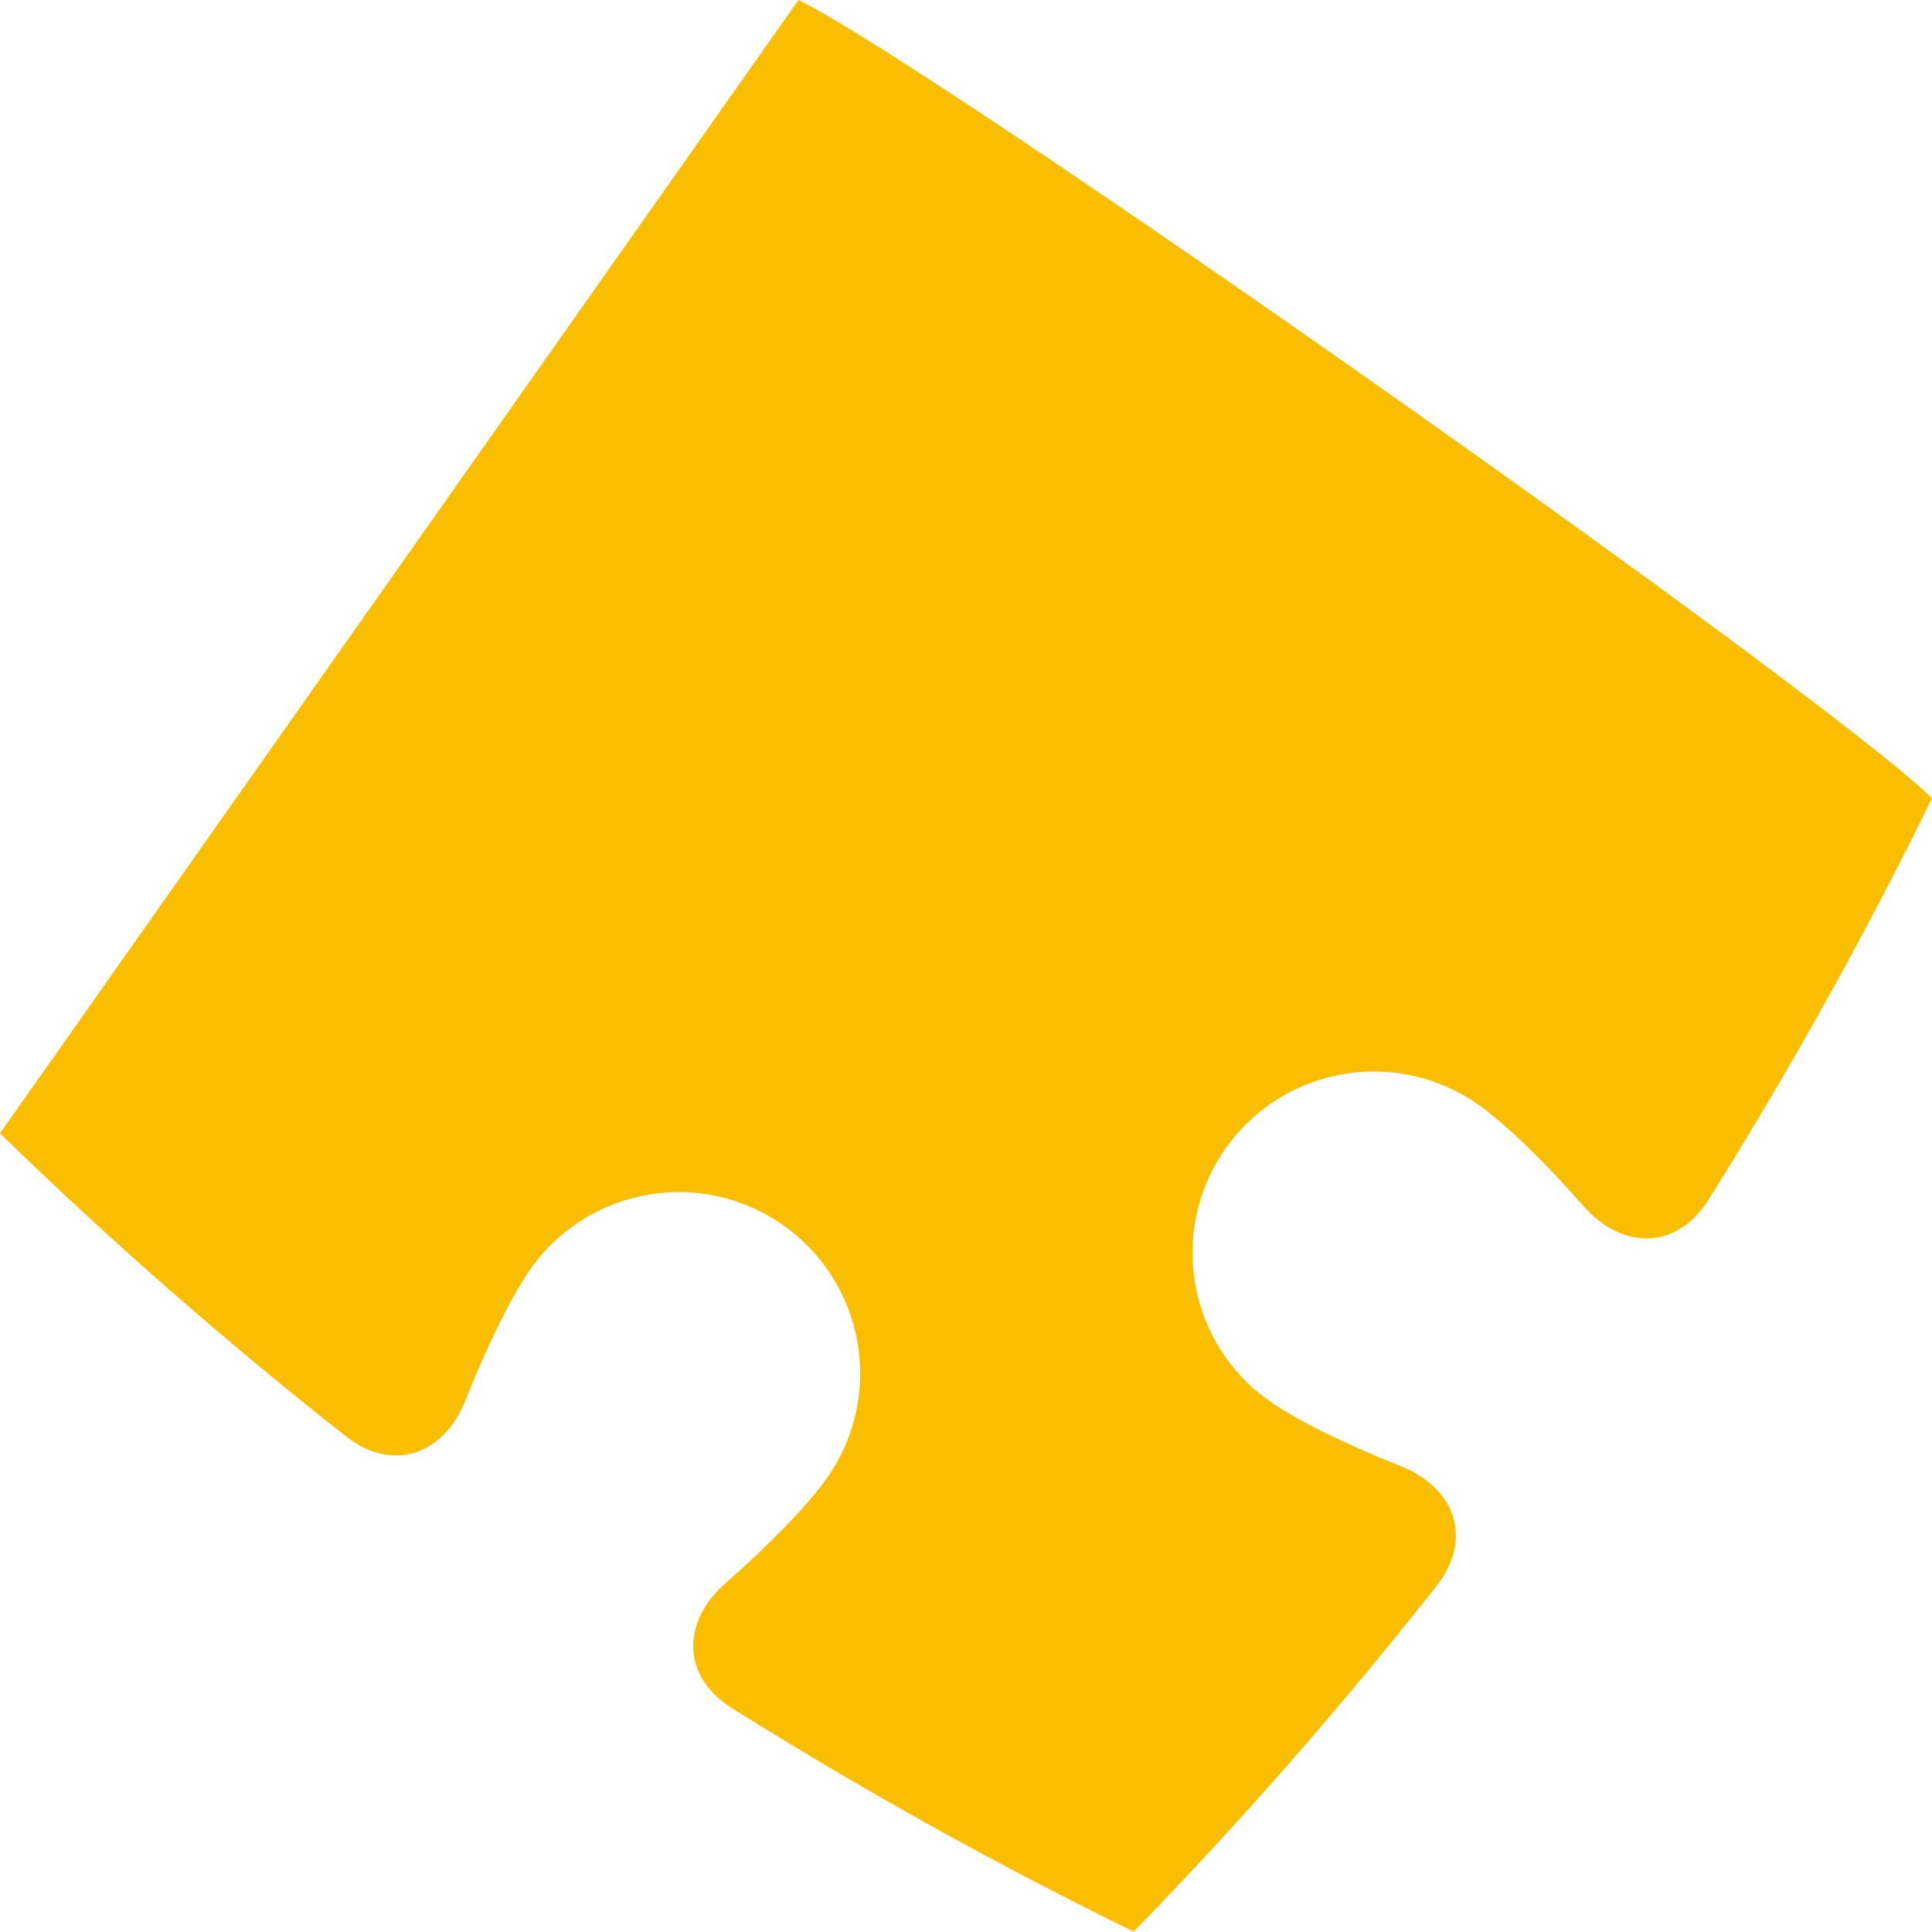<?xml version="1.0" encoding="UTF-8"?>
<svg id="_レイヤー_2" data-name="レイヤー 2" xmlns="http://www.w3.org/2000/svg" viewBox="0 0 265.36 265.31">
  <defs>
    <style>
      .cls-1 {
        fill: #fabe00;
        stroke-width: 0px;
      }
    </style>
  </defs>
  <g id="POST_1" data-name="POST 1">
    <path class="cls-1" d="m109.67,0L0,155.66c15.03,14.65,30.91,28.55,47.49,41.6,6.41,5.04,13.47,2.6,16.46-4.98,3.06-7.74,6.41-14.43,8.91-17.98,7.92-11.25,23.46-13.94,34.71-6.02,11.25,7.92,13.95,23.46,6.03,34.71-2.5,3.55-7.67,8.96-13.93,14.44-6.12,5.37-6.04,12.85.86,17.18,17.88,11.21,36.32,21.48,55.18,30.69,14.66-15.03,28.55-30.91,41.61-47.49,5.04-6.4,2.6-13.47-4.98-16.46-7.74-3.06-14.43-6.41-17.98-8.91-11.25-7.92-13.95-23.46-6.03-34.7,7.92-11.25,23.46-13.94,34.71-6.02,3.55,2.5,8.96,7.67,14.44,13.92,5.38,6.13,12.85,6.04,17.18-.86,11.21-17.88,21.49-36.29,30.7-55.15C250.33,94.97,128.53,9.21,109.67,0Z"/>
  </g>
</svg>